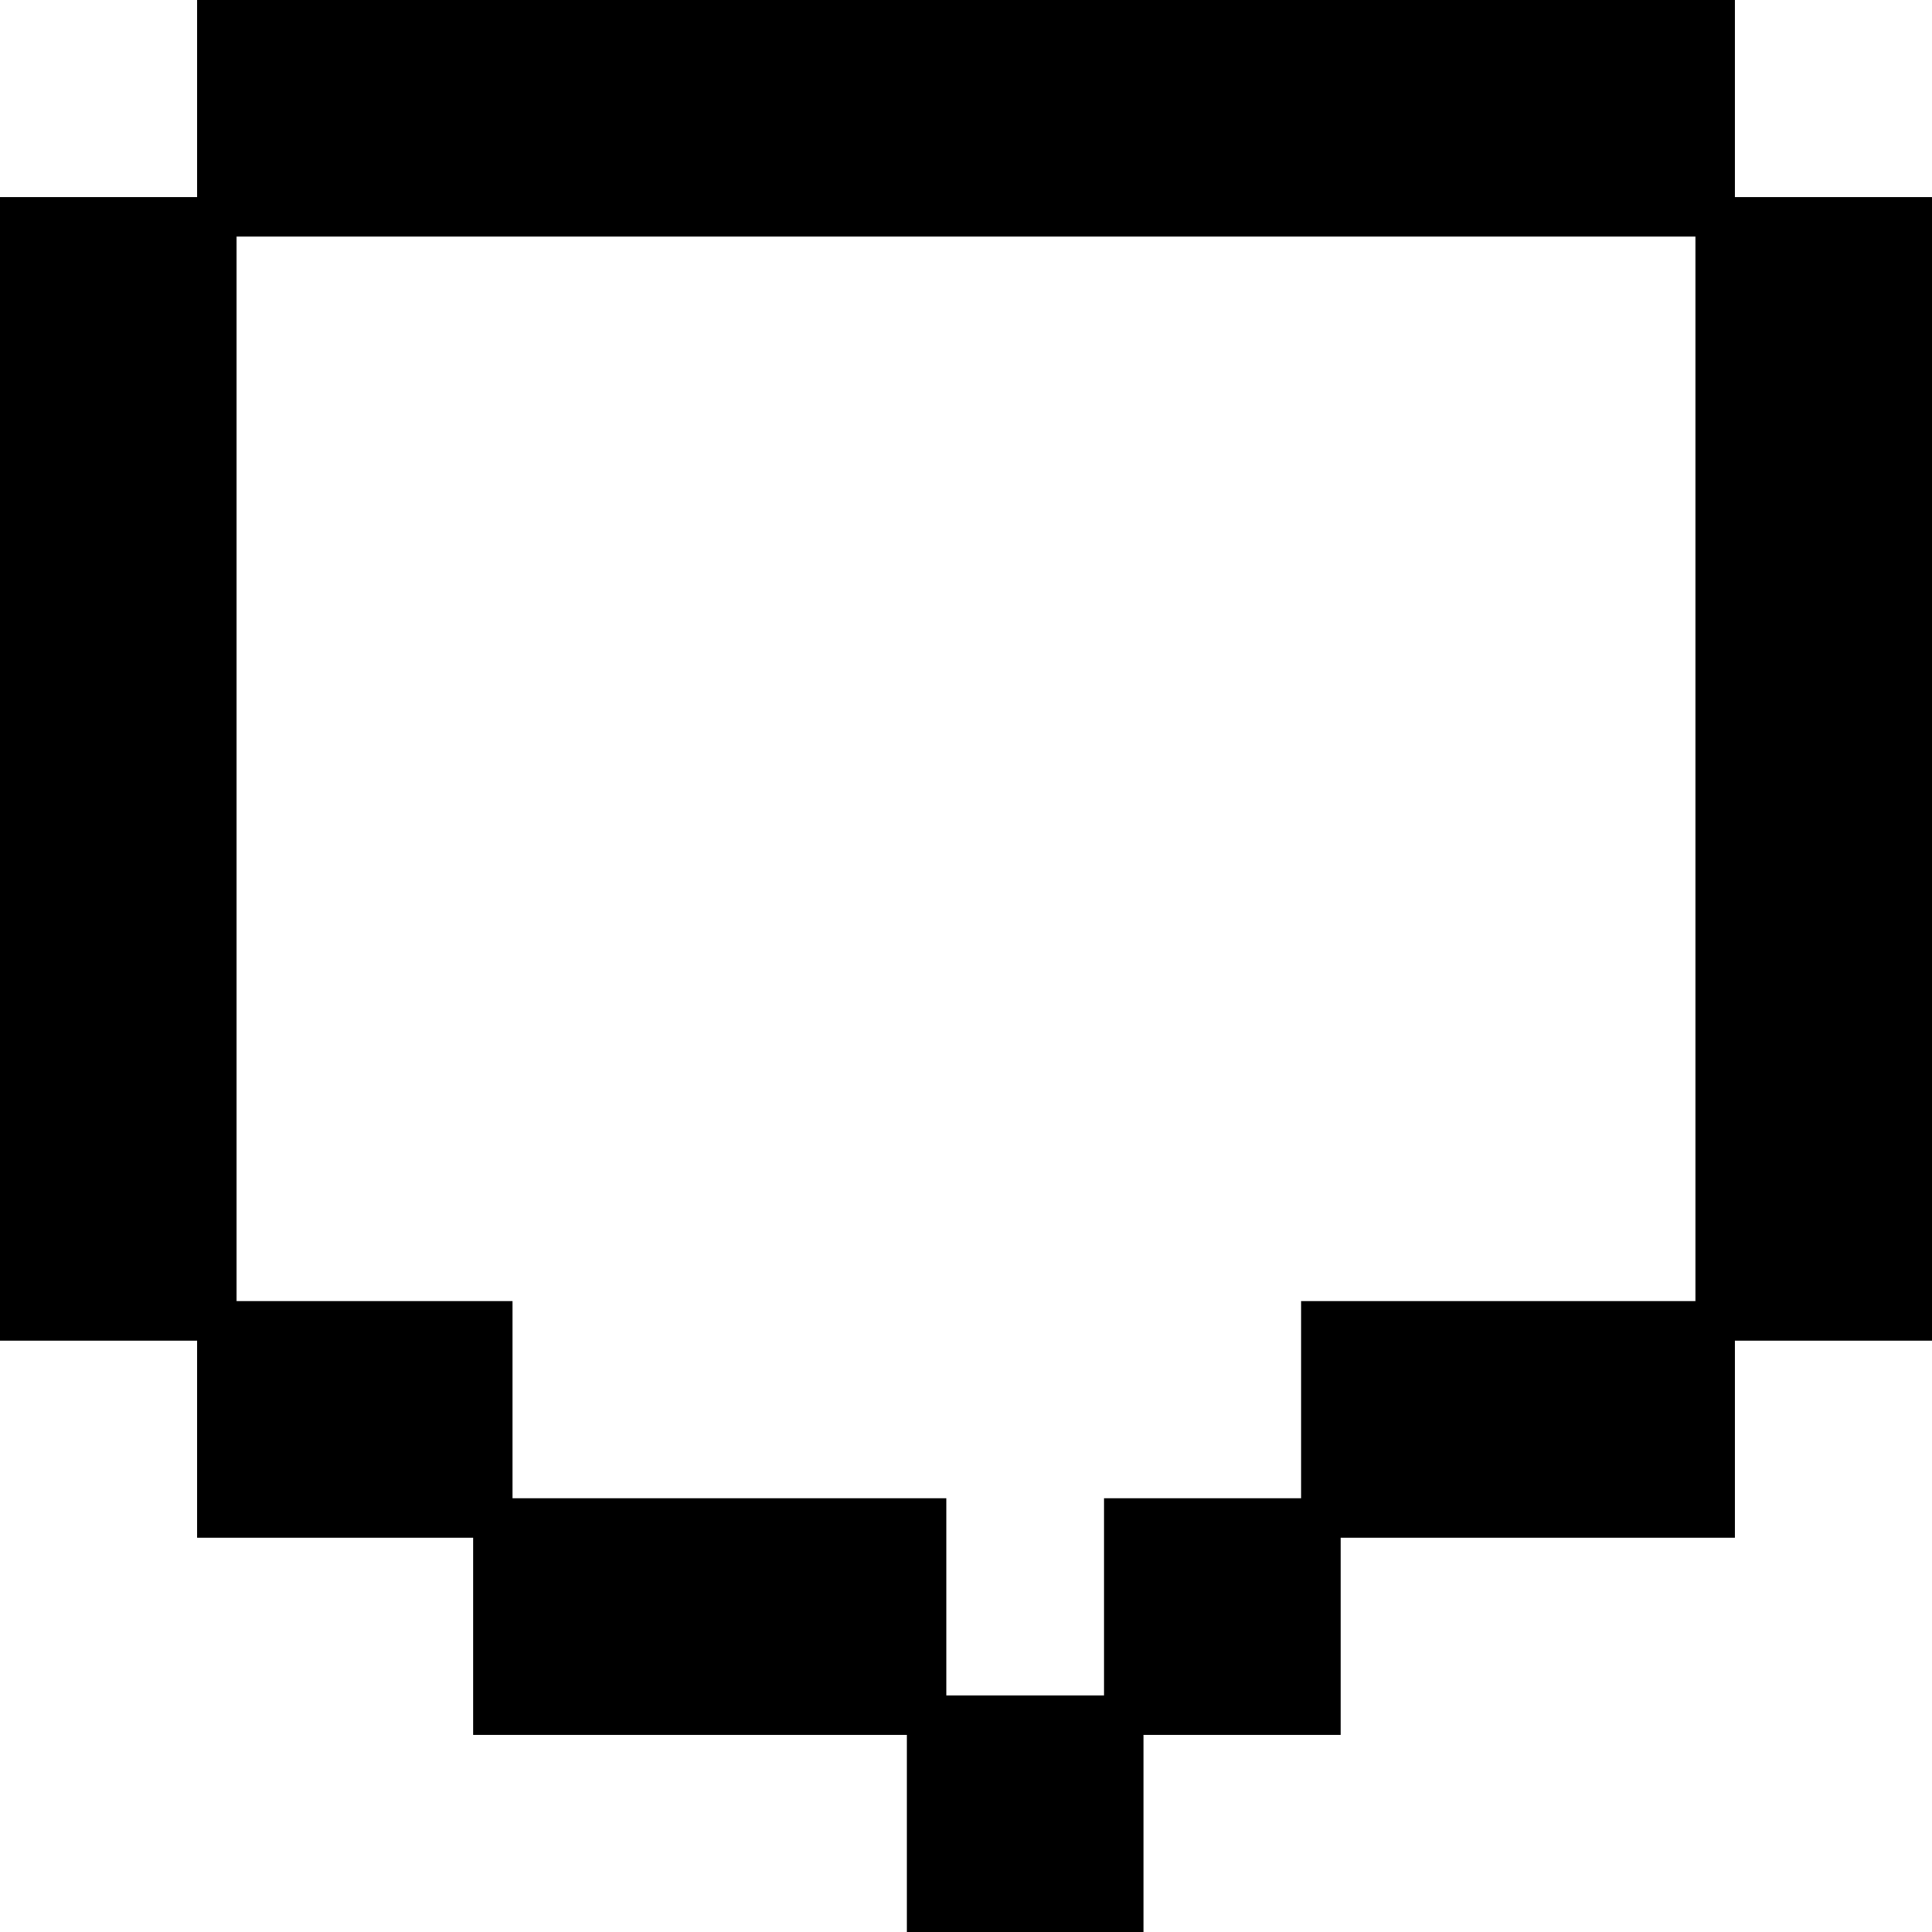 <svg width="20" height="20" viewBox="0 0 20 20" fill="none" xmlns="http://www.w3.org/2000/svg">
<path d="M2.245 0.204H17.755V2.245H2.245V0.204Z" fill="black"/>
<path d="M0.204 2.245H2.245V13.674H0.204V2.245Z" fill="black"/>
<path d="M17.755 2.245H19.796V13.674H17.755V2.245Z" fill="black"/>
<path d="M17.755 13.674V15.714H13.674V13.674H17.755Z" fill="black"/>
<path d="M13.674 15.714V17.755H11.633V15.714H13.674Z" fill="black"/>
<path d="M11.633 17.755V19.796H9.592V17.755H11.633Z" fill="black"/>
<path d="M9.592 15.714V17.755H5.102V15.714H9.592Z" fill="black"/>
<path d="M5.102 13.674V15.714H2.245V13.674H5.102Z" fill="black"/>
<path fill-rule="evenodd" clip-rule="evenodd" d="M2.041 0H17.959V2.041H20V13.878H17.959V15.918H13.878V17.959H11.837V20H9.388V17.959H4.898V15.918H2.041V13.878H0V2.041H2.041V0ZM2.041 2.449H0.408V13.469H2.041V2.449ZM2.449 13.469V2.449H17.551V13.469H13.469V15.51H11.429V17.551H9.796V15.51H5.306V13.469H2.449ZM2.449 13.878V15.51H4.898V13.878H2.449ZM5.306 15.918V17.551H9.388V15.918H5.306ZM9.796 17.959V19.592H11.429V17.959H9.796ZM11.837 17.551H13.469V15.918H11.837V17.551ZM13.878 15.51H17.551V13.878H13.878V15.51ZM17.959 13.469H19.592V2.449H17.959V13.469ZM17.551 2.041H2.449V0.408H17.551V2.041Z" fill="black"/>
</svg>
